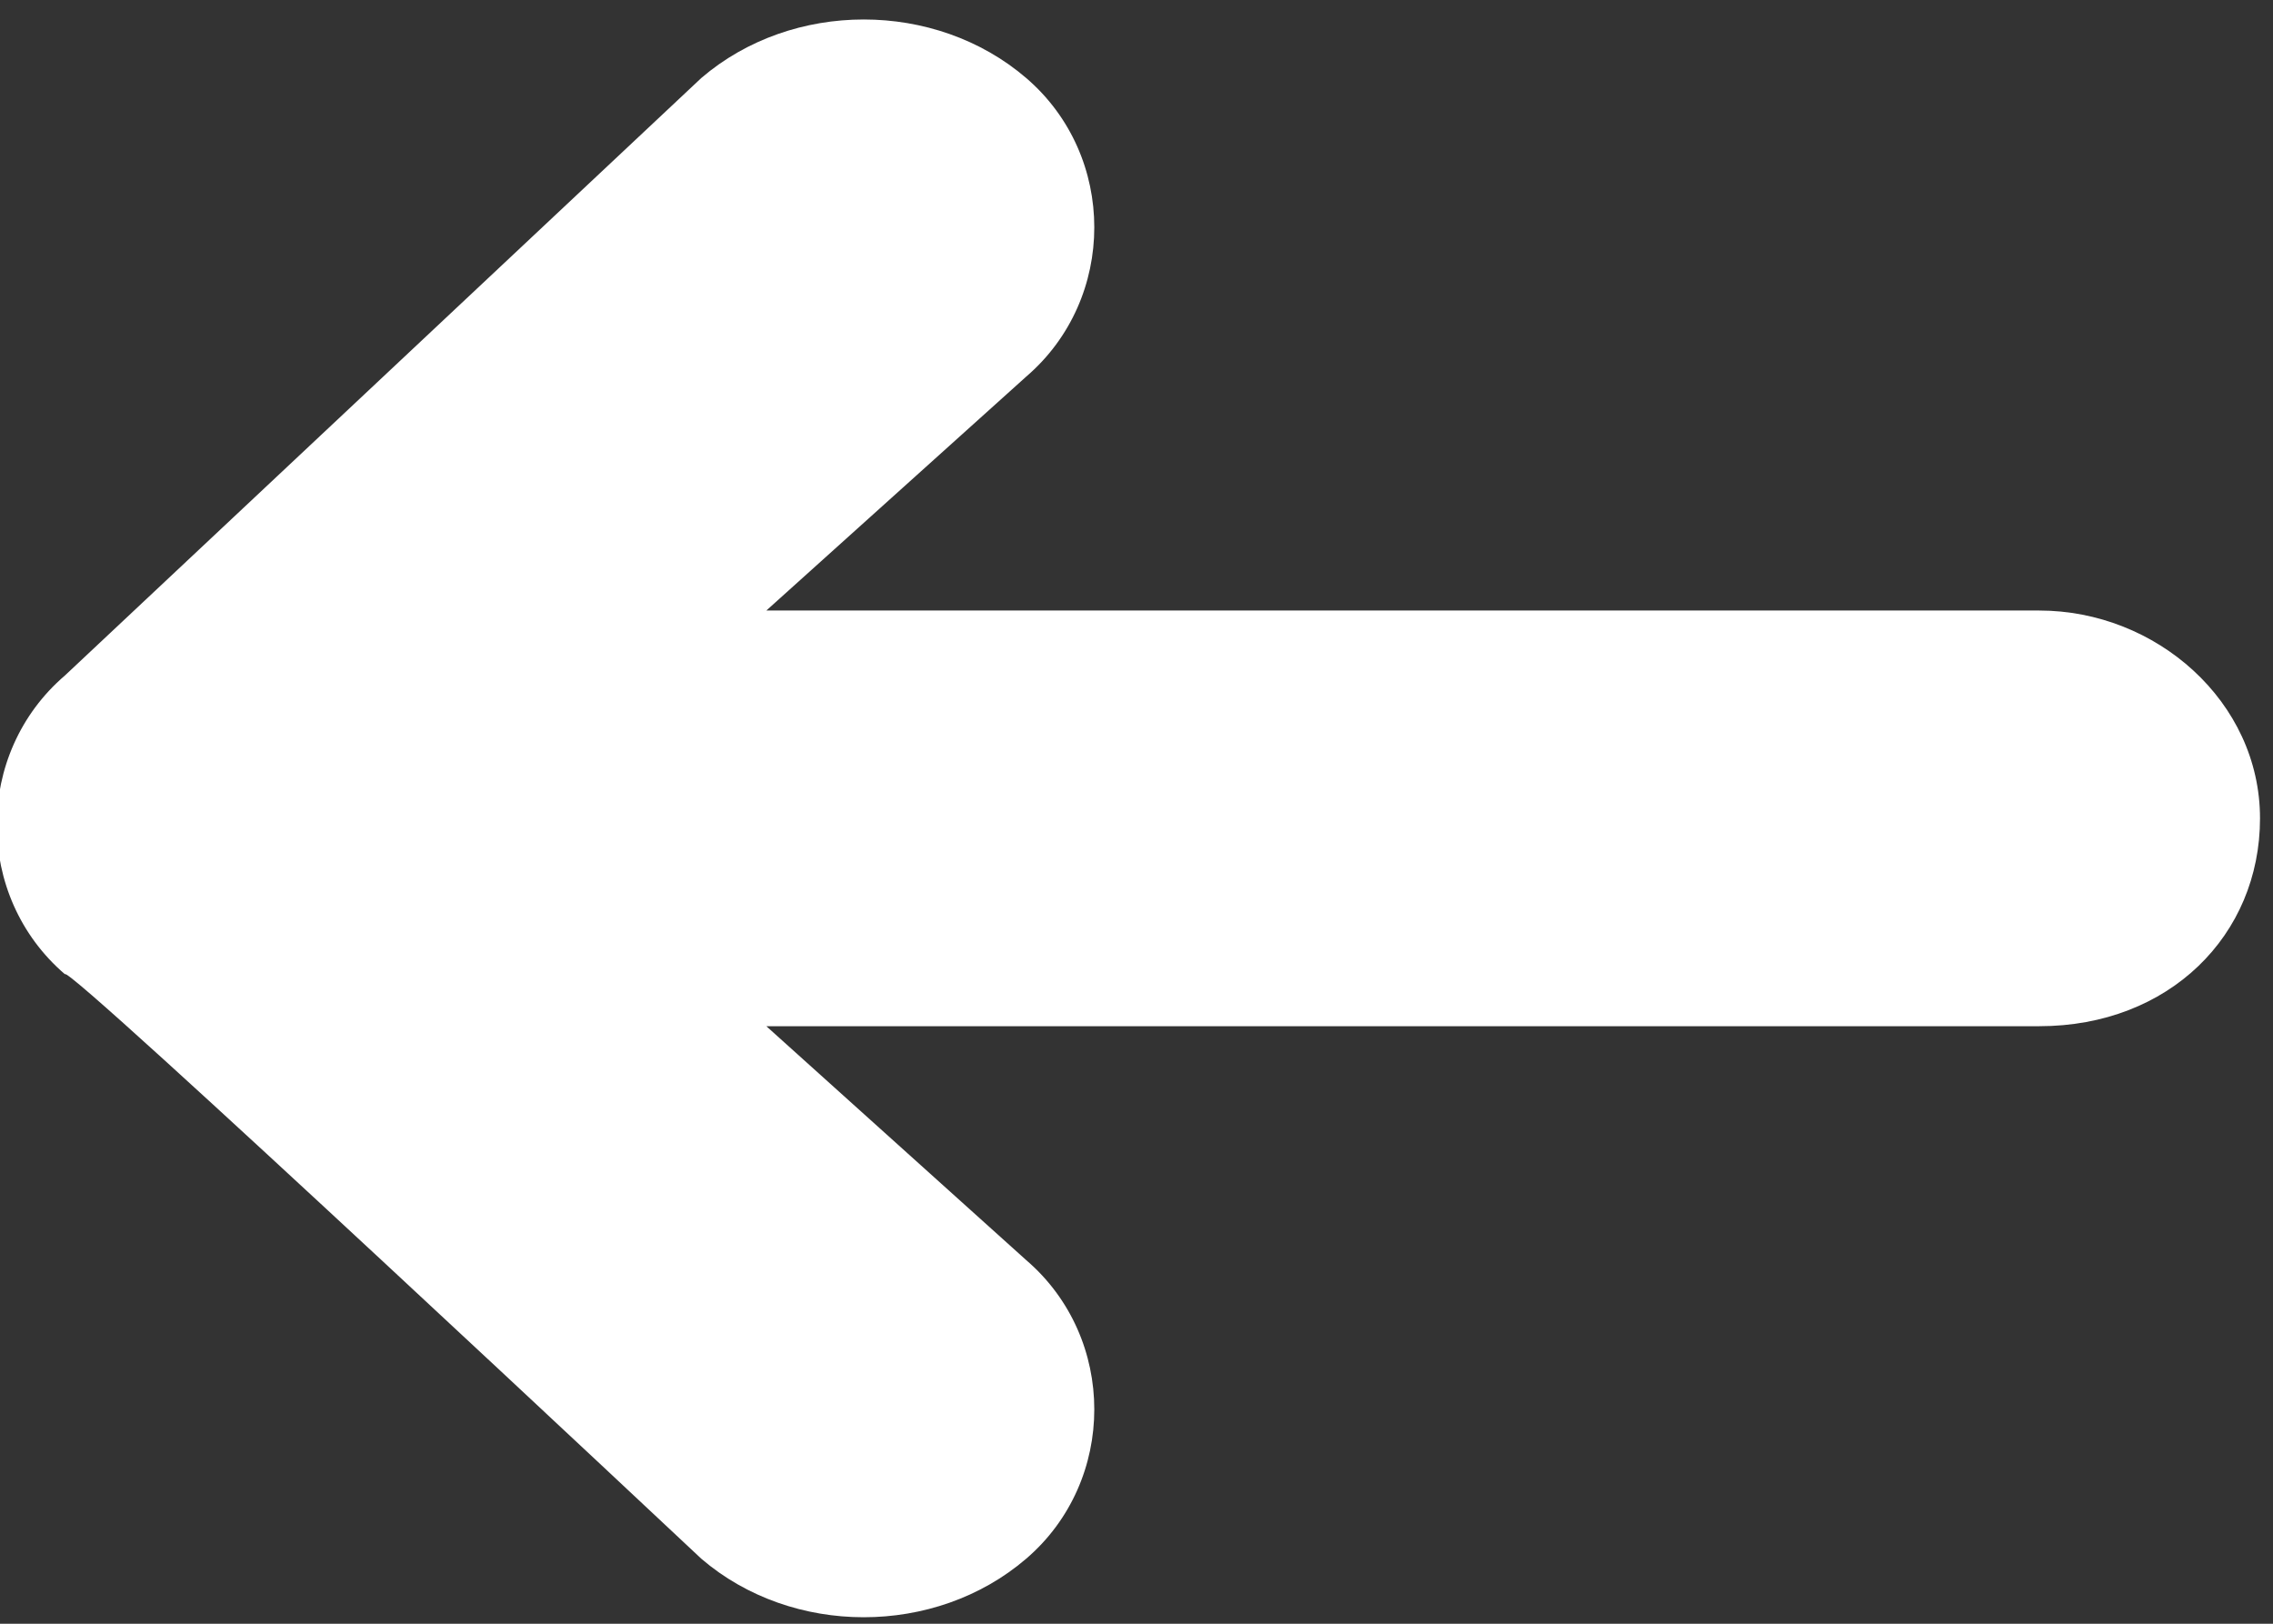 <?xml version="1.0" encoding="utf-8"?>
<!-- Generator: Adobe Illustrator 23.0.1, SVG Export Plug-In . SVG Version: 6.00 Build 0)  -->
<svg version="1.1" id="Layer_1" xmlns="http://www.w3.org/2000/svg" xmlns:xlink="http://www.w3.org/1999/xlink" x="0px" y="0px"
	 viewBox="0 0 17.5 12.5" style="enable-background:new 0 0 17.5 12.5;" xml:space="preserve">
<rect x="0" y="0" width="17.5" height="12.5" fill="#333333" stroke="none"/>
<style type="text/css">
	.st0{fill-rule:evenodd;clip-rule:evenodd;fill:#FFFFFF;}
</style>
<g>
	<g transform="translate(-24 -78)">
		<g>
			<path class="st0" d="M29.4,90c0.7,0.6,1.8,0.6,2.5,0c0.7-0.6,0.7-1.7,0-2.3l-2-1.8h9.8c1,0,1.7-0.7,1.7-1.6
				c0-0.9-0.8-1.6-1.7-1.6h-9.8l2-1.8c0.7-0.6,0.7-1.7,0-2.3c-0.7-0.6-1.8-0.6-2.5,0l-4.9,4.6c-0.7,0.6-0.7,1.7,0,2.3
				C24.5,85.4,29.4,90,29.4,90z"/>
		</g>
	</g>
</g>
</svg>
